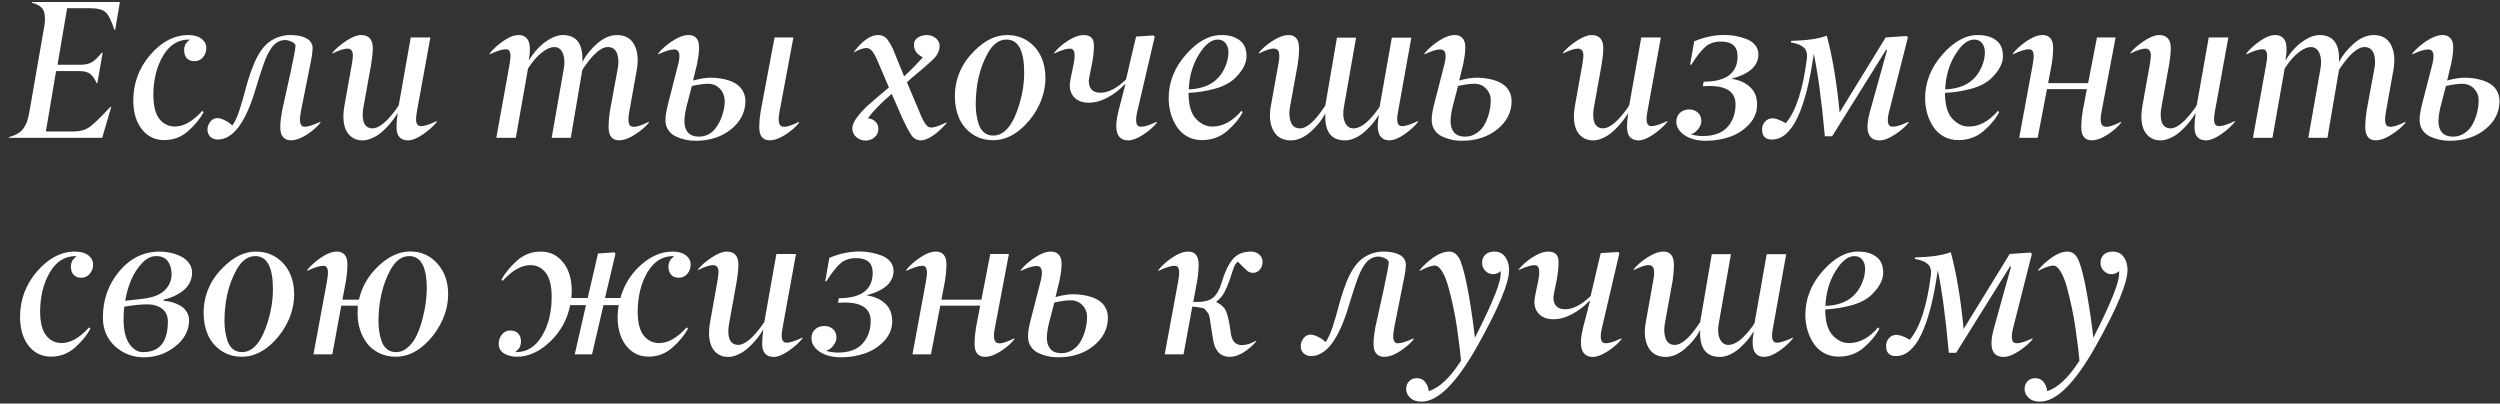 <?xml version="1.0" encoding="UTF-8"?> <svg xmlns="http://www.w3.org/2000/svg" width="254" height="41" viewBox="0 0 254 41" fill="none"><rect x="0" y="0" width="254" height="41" fill="#333333" stroke="none"/> <path d="M9.164 0.836H6.82L5.844 6.578H8.158C8.66 6.578 9.06 6.487 9.359 6.305C9.659 6.116 9.984 5.8 10.336 5.357H10.424L9.896 8.443H9.818C9.61 7.981 9.382 7.662 9.135 7.486C8.894 7.311 8.529 7.223 8.041 7.223H5.697L4.662 13.355H7.543C8.135 13.355 8.643 13.212 9.066 12.926C9.464 12.659 10.183 11.969 11.225 10.855H11.303L10.385 14H0.902L0.922 13.922C1.286 13.824 1.589 13.7 1.83 13.551C2.077 13.401 2.276 13.212 2.426 12.984C2.582 12.75 2.699 12.506 2.777 12.252C2.862 11.992 2.937 11.666 3.002 11.275L4.457 2.916C4.652 1.881 4.587 1.181 4.262 0.816C4.047 0.582 3.705 0.403 3.236 0.279L3.256 0.201H12.182L11.703 3.023H11.615C11.322 2.092 11.023 1.493 10.717 1.227C10.417 0.966 9.9 0.836 9.164 0.836ZM19.125 3.561C19.424 3.561 19.704 3.6 19.965 3.678C20.232 3.756 20.463 3.899 20.658 4.107C20.86 4.316 20.961 4.573 20.961 4.879C20.961 5.243 20.847 5.559 20.619 5.826C20.398 6.087 20.111 6.217 19.76 6.217C19.428 6.217 19.167 6.116 18.979 5.914C18.796 5.706 18.705 5.432 18.705 5.094C18.705 4.703 18.845 4.397 19.125 4.176C19.216 4.098 19.262 4.052 19.262 4.039C19.262 4.026 19.236 4.02 19.184 4.02C18.09 4.02 17.217 4.57 16.566 5.67C15.922 6.764 15.593 8.089 15.58 9.645C15.587 10.764 15.792 11.578 16.195 12.086C16.592 12.587 17.11 12.844 17.748 12.857C18.666 12.857 19.604 12.324 20.561 11.256L20.688 11.402C20.323 12.079 19.796 12.721 19.105 13.326C18.415 13.932 17.608 14.234 16.684 14.234C15.759 14.234 15.007 13.873 14.428 13.15C13.848 12.421 13.552 11.451 13.539 10.24C13.539 8.456 14.118 6.897 15.277 5.562C16.436 4.228 17.719 3.561 19.125 3.561ZM22.123 14.176C21.817 14.176 21.566 14.081 21.371 13.893C21.176 13.704 21.078 13.456 21.078 13.15C21.078 12.877 21.172 12.617 21.361 12.369C21.557 12.122 21.788 11.998 22.055 11.998C22.296 11.998 22.572 12.079 22.885 12.242C23.197 12.398 23.435 12.571 23.598 12.76C23.936 12.304 24.242 11.575 24.516 10.572C24.594 10.305 24.646 10.139 24.672 10.074C24.678 10.055 24.688 10.016 24.701 9.957C24.721 9.892 24.74 9.82 24.76 9.742C24.786 9.664 24.809 9.586 24.828 9.508C24.965 8.974 25.095 8.508 25.219 8.111C25.342 7.708 25.512 7.226 25.727 6.666C25.948 6.106 26.202 5.615 26.488 5.191C26.781 4.762 27.1 4.43 27.445 4.195C28.077 3.772 28.754 3.561 29.477 3.561C29.672 3.561 29.857 3.57 30.033 3.59C30.215 3.603 30.414 3.639 30.629 3.697C30.844 3.756 31.029 3.831 31.186 3.922C31.348 4.013 31.482 4.14 31.586 4.303C31.697 4.459 31.755 4.645 31.762 4.859C31.762 5.263 31.674 5.868 31.498 6.676L30.58 11.275C30.411 12.128 30.45 12.639 30.697 12.809C30.769 12.854 30.854 12.877 30.951 12.877C31.27 12.883 31.801 12.717 32.543 12.379L32.562 12.457C32.237 12.88 31.775 13.287 31.176 13.678C30.577 14.062 30.043 14.254 29.574 14.254C29.105 14.254 28.78 14.059 28.598 13.668C28.422 13.264 28.441 12.467 28.656 11.275L29.535 7.281C29.841 5.875 30.004 5.003 30.023 4.664C30.023 4.501 29.896 4.361 29.643 4.244C29.389 4.127 29.167 4.068 28.979 4.068C28.686 4.068 28.419 4.143 28.178 4.293C27.937 4.436 27.729 4.641 27.553 4.908C27.377 5.175 27.237 5.423 27.133 5.65C27.029 5.872 26.921 6.135 26.811 6.441C26.615 6.995 26.482 7.389 26.41 7.623C26.28 8.059 26.13 8.544 25.961 9.078C24.945 12.477 23.666 14.176 22.123 14.176ZM36.684 3.561C37.478 3.561 37.875 4.007 37.875 4.898C37.875 5.328 37.82 5.875 37.709 6.539L36.928 10.885C36.876 11.158 36.85 11.415 36.85 11.656C36.85 12.568 37.182 13.03 37.846 13.043C38.074 13.043 38.324 12.958 38.598 12.789C38.871 12.62 39.132 12.405 39.379 12.145C39.626 11.878 39.841 11.627 40.023 11.393C40.212 11.152 40.375 10.921 40.512 10.699L41.732 3.805H43.725L42.367 11.275C42.302 11.627 42.27 11.907 42.27 12.115C42.27 12.584 42.442 12.818 42.787 12.818C43.119 12.818 43.647 12.646 44.369 12.301L44.389 12.379C44.057 12.802 43.591 13.222 42.992 13.639C42.4 14.049 41.885 14.257 41.449 14.264C40.675 14.251 40.287 13.805 40.287 12.926C40.287 12.477 40.326 11.995 40.404 11.48C40.255 11.728 40.089 11.972 39.906 12.213C39.724 12.454 39.512 12.701 39.272 12.955C39.031 13.209 38.783 13.43 38.529 13.619C38.275 13.808 37.999 13.961 37.699 14.078C37.406 14.202 37.12 14.264 36.84 14.264C36.391 14.264 36.013 14.146 35.707 13.912C35.408 13.671 35.196 13.375 35.072 13.023C34.949 12.665 34.887 12.265 34.887 11.822C34.887 11.523 34.919 11.181 34.984 10.797L35.746 6.539C35.805 6.214 35.84 5.921 35.853 5.66C35.853 5.178 35.665 4.938 35.287 4.938C34.955 4.938 34.45 5.104 33.773 5.436V5.357C34.099 4.96 34.558 4.563 35.15 4.166C35.749 3.769 36.26 3.567 36.684 3.561ZM51.137 4.166C51.71 3.762 52.227 3.561 52.69 3.561C53.152 3.561 53.48 3.749 53.676 4.127C53.871 4.511 53.887 5.188 53.725 6.158C53.965 5.748 54.255 5.357 54.594 4.986C54.932 4.609 55.336 4.28 55.805 4C56.273 3.714 56.729 3.567 57.172 3.561C58.598 3.561 59.262 4.475 59.164 6.305C59.529 5.608 60.036 4.977 60.688 4.41C61.345 3.844 62.012 3.561 62.69 3.561C63.503 3.561 64.086 3.886 64.438 4.537C64.783 5.188 64.874 6.015 64.711 7.018L63.949 11.275C63.845 11.822 63.825 12.232 63.891 12.506C63.923 12.656 63.985 12.757 64.076 12.809C64.167 12.861 64.294 12.887 64.457 12.887C64.783 12.867 65.268 12.698 65.912 12.379L65.932 12.457C65.6 12.874 65.128 13.277 64.516 13.668C63.91 14.059 63.376 14.254 62.914 14.254C62.445 14.254 62.126 14.059 61.957 13.668C61.788 13.271 61.791 12.473 61.967 11.275L62.768 6.939C62.878 6.34 62.849 5.829 62.68 5.406C62.517 4.99 62.208 4.781 61.752 4.781C61.042 4.781 60.18 5.553 59.164 7.096L57.992 14H56.049L57.289 6.939C57.393 6.347 57.357 5.836 57.182 5.406C57.006 4.99 56.716 4.781 56.312 4.781C55.993 4.781 55.645 4.915 55.268 5.182C54.897 5.449 54.584 5.732 54.33 6.031C54.083 6.331 53.855 6.64 53.647 6.959L52.406 14H50.424L51.772 6.539C51.934 5.693 51.885 5.198 51.625 5.055C51.573 5.022 51.488 5.006 51.371 5.006C51.026 5.006 50.486 5.178 49.75 5.523V5.436C50.102 4.986 50.564 4.563 51.137 4.166ZM81.176 12.379L81.195 12.457C80.87 12.88 80.408 13.287 79.809 13.678C79.21 14.062 78.676 14.254 78.207 14.254C77.738 14.254 77.422 14.059 77.26 13.668C77.091 13.277 77.1 12.48 77.289 11.275L78.695 3.805H80.609L79.213 11.275C79.102 11.822 79.083 12.232 79.154 12.506C79.226 12.76 79.418 12.887 79.731 12.887C80.049 12.867 80.531 12.698 81.176 12.379ZM69.945 3.561C70.434 3.561 70.759 3.759 70.922 4.156C71.091 4.566 71.055 5.361 70.814 6.539L70.414 8.18C71.111 7.991 71.7 7.896 72.182 7.896C72.514 7.896 72.836 7.919 73.148 7.965C73.461 8.004 73.777 8.079 74.096 8.189C74.415 8.3 74.691 8.443 74.926 8.619C75.16 8.788 75.352 9.016 75.502 9.303C75.652 9.589 75.73 9.915 75.736 10.279C75.723 11.406 75.238 12.356 74.281 13.131C73.318 13.912 72.11 14.303 70.658 14.303C70.3 14.303 69.952 14.264 69.613 14.185C69.281 14.114 68.956 14.003 68.637 13.854C68.324 13.697 68.074 13.476 67.885 13.19C67.696 12.903 67.605 12.568 67.611 12.184C67.611 11.754 67.706 11.188 67.894 10.484L68.891 6.578C69.106 5.758 69.07 5.263 68.783 5.094C68.712 5.048 68.604 5.025 68.461 5.025C68.116 5.025 67.585 5.191 66.869 5.523V5.436C67.227 4.986 67.709 4.563 68.314 4.166C68.926 3.762 69.47 3.561 69.945 3.561ZM70.297 8.736L69.877 10.338C69.649 11.152 69.535 11.812 69.535 12.32C69.535 12.809 69.659 13.193 69.906 13.473C70.16 13.746 70.525 13.883 71 13.883C71.345 13.883 71.661 13.811 71.947 13.668C72.234 13.525 72.475 13.326 72.67 13.072C72.865 12.818 73.028 12.551 73.158 12.271C73.295 11.985 73.406 11.676 73.49 11.344C73.764 10.309 73.647 9.531 73.139 9.01C72.82 8.678 72.426 8.512 71.957 8.512C71.501 8.512 70.948 8.587 70.297 8.736ZM89.242 13.111C89.242 13.45 89.112 13.73 88.852 13.951C88.591 14.172 88.292 14.283 87.953 14.283C87.595 14.283 87.279 14.166 87.006 13.932C86.732 13.697 86.596 13.401 86.596 13.043C86.596 12.698 86.778 12.294 87.143 11.832C87.507 11.37 87.894 10.96 88.305 10.602C88.734 10.217 89.405 9.645 90.316 8.883L89.096 6.041C88.803 5.357 88.5 4.977 88.188 4.898C88.109 4.885 88.051 4.879 88.012 4.879C87.706 4.879 87.276 5.032 86.723 5.338L86.762 5.26C87.634 4.127 88.448 3.561 89.203 3.561C89.633 3.561 89.965 3.73 90.199 4.068C90.44 4.407 90.655 4.801 90.844 5.25C91.033 5.712 91.13 5.963 91.137 6.002L91.859 7.76C92.51 7.161 93.145 6.513 93.764 5.816C93.497 5.706 93.279 5.54 93.109 5.318C92.94 5.097 92.856 4.846 92.856 4.566C92.856 4.241 92.986 3.993 93.246 3.824C93.513 3.648 93.816 3.561 94.154 3.561C94.538 3.561 94.854 3.674 95.102 3.902C95.356 4.13 95.476 4.387 95.463 4.674C95.463 4.915 95.411 5.143 95.307 5.357C95.203 5.566 95.092 5.732 94.975 5.855C94.864 5.979 94.695 6.142 94.467 6.344C93.992 6.773 93.578 7.132 93.227 7.418C92.81 7.757 92.449 8.069 92.143 8.355L93.598 11.803C93.826 12.337 94.044 12.682 94.252 12.838C94.363 12.929 94.506 12.968 94.682 12.955C94.87 12.942 95.082 12.89 95.316 12.799C95.557 12.708 95.837 12.587 96.156 12.438L96.176 12.516C95.134 13.668 94.255 14.251 93.539 14.264C93.148 14.251 92.833 14.072 92.592 13.727C92.351 13.375 92.019 12.74 91.596 11.822L90.6 9.537C89.512 10.462 88.705 11.288 88.178 12.018C88.49 12.05 88.744 12.164 88.939 12.359C89.141 12.548 89.242 12.799 89.242 13.111ZM100.912 13.775C102.051 13.775 102.94 12.704 103.578 10.562C103.897 9.501 104.057 8.437 104.057 7.369C104.057 5.136 103.458 4.02 102.26 4.02C101.498 4.02 100.857 4.495 100.336 5.445C99.535 6.904 99.135 8.629 99.135 10.621C99.135 10.966 99.158 11.298 99.203 11.617C99.249 11.936 99.327 12.271 99.438 12.623C99.555 12.968 99.737 13.248 99.984 13.463C100.238 13.671 100.548 13.775 100.912 13.775ZM104.223 12.633C103.194 13.707 102.094 14.244 100.922 14.244C100.102 14.244 99.389 14.036 98.783 13.619C98.184 13.203 97.738 12.665 97.445 12.008C97.159 11.344 97.016 10.608 97.016 9.801C97.016 8.03 97.673 6.487 98.988 5.172C100.062 4.098 101.169 3.561 102.309 3.561C103.103 3.561 103.799 3.759 104.398 4.156C105.004 4.553 105.456 5.077 105.756 5.729C106.062 6.373 106.215 7.089 106.215 7.877C106.215 8.749 106.039 9.599 105.688 10.426C105.336 11.246 104.848 11.982 104.223 12.633ZM110.609 10.435C110.03 10.435 109.564 10.276 109.213 9.957C108.861 9.638 108.686 9.192 108.686 8.619C108.699 8.359 108.812 7.743 109.027 6.773C109.249 5.771 109.229 5.185 108.969 5.016C108.897 4.957 108.78 4.934 108.617 4.947C108.292 4.954 107.787 5.117 107.104 5.436V5.357C107.455 4.921 107.921 4.514 108.5 4.137C109.086 3.759 109.617 3.567 110.092 3.561C110.567 3.561 110.883 3.723 111.039 4.049C111.195 4.374 111.176 5.133 110.98 6.324C110.74 7.47 110.619 8.089 110.619 8.18C110.619 9.007 111.016 9.42 111.811 9.42C112.605 9.42 113.467 8.974 114.398 8.082L115.424 3.717L117.201 3.6L117.318 3.736L115.561 11.275C115.359 12.115 115.388 12.623 115.648 12.799C115.915 12.975 116.54 12.835 117.523 12.379L117.543 12.457C117.237 12.854 116.785 13.255 116.186 13.658C115.587 14.055 115.072 14.257 114.643 14.264C113.477 14.264 113.142 13.268 113.637 11.275L114.34 8.561H114.281C113.793 9.088 113.217 9.534 112.553 9.898C111.895 10.257 111.247 10.435 110.609 10.435ZM123.715 4.02C123.064 4.02 122.426 4.527 121.801 5.543C121.176 6.559 120.834 7.737 120.775 9.078C122.761 9.013 124.04 8.134 124.613 6.441C124.743 6.064 124.809 5.683 124.809 5.299C124.809 4.934 124.714 4.632 124.525 4.391C124.337 4.143 124.066 4.02 123.715 4.02ZM124.115 3.561C124.87 3.561 125.479 3.736 125.941 4.088C126.41 4.433 126.645 4.97 126.645 5.699C126.645 6.422 126.27 7.154 125.521 7.896C125.027 8.391 124.337 8.762 123.451 9.01C122.566 9.251 121.667 9.394 120.756 9.439C120.756 10.65 121.003 11.523 121.498 12.057C121.999 12.597 122.559 12.864 123.178 12.857C124.239 12.857 125.225 12.324 126.137 11.256L126.254 11.402C125.915 12.06 125.388 12.698 124.672 13.316C123.962 13.928 123.109 14.234 122.113 14.234C121.56 14.234 121.062 14.111 120.619 13.863C120.183 13.616 119.831 13.287 119.564 12.877C119.298 12.467 119.092 12.018 118.949 11.529C118.812 11.041 118.741 10.537 118.734 10.016C118.734 8.362 119.32 6.871 120.492 5.543C121.664 4.208 122.872 3.548 124.115 3.561ZM136.654 14.264C135.229 14.264 134.561 13.349 134.652 11.52C134.294 12.216 133.786 12.848 133.129 13.414C132.478 13.98 131.814 14.264 131.137 14.264C130.31 14.251 129.724 13.922 129.379 13.277C129.027 12.626 128.939 11.8 129.115 10.797L129.877 6.539C129.988 5.992 130.007 5.582 129.936 5.309C129.864 5.055 129.672 4.928 129.359 4.928C129.04 4.947 128.559 5.117 127.914 5.436L127.895 5.357C128.24 4.934 128.708 4.531 129.301 4.146C129.9 3.762 130.437 3.567 130.912 3.561C131.374 3.561 131.69 3.756 131.859 4.146C132.029 4.544 132.025 5.341 131.85 6.539L131.059 10.885C130.954 11.477 130.987 11.988 131.156 12.418C131.319 12.835 131.625 13.043 132.074 13.043C132.79 13.043 133.65 12.268 134.652 10.719L135.834 3.824H137.777L136.537 10.885C136.426 11.497 136.462 12.008 136.645 12.418C136.827 12.835 137.117 13.043 137.514 13.043C137.755 13.043 138.012 12.968 138.285 12.818C138.559 12.669 138.812 12.473 139.047 12.232C139.288 11.992 139.496 11.76 139.672 11.539C139.854 11.311 140.02 11.083 140.17 10.855L141.41 3.824H143.393L142.055 11.275C141.885 12.115 141.934 12.61 142.201 12.76C142.273 12.799 142.361 12.818 142.465 12.818C142.79 12.818 143.327 12.646 144.076 12.301V12.379C143.731 12.822 143.269 13.245 142.689 13.648C142.11 14.052 141.592 14.254 141.137 14.254C140.681 14.254 140.352 14.065 140.15 13.688C139.949 13.31 139.929 12.633 140.092 11.656C139.916 11.956 139.708 12.252 139.467 12.545C139.226 12.831 138.956 13.108 138.656 13.375C138.357 13.642 138.031 13.857 137.68 14.02C137.328 14.182 136.986 14.264 136.654 14.264ZM146.156 4.166C146.768 3.762 147.312 3.561 147.787 3.561C148.262 3.561 148.588 3.759 148.764 4.156C148.939 4.553 148.904 5.348 148.656 6.539L148.256 8.18C148.952 7.991 149.542 7.896 150.023 7.896C150.355 7.896 150.674 7.919 150.98 7.965C151.293 8.004 151.612 8.079 151.938 8.189C152.263 8.3 152.543 8.443 152.777 8.619C153.012 8.788 153.204 9.016 153.354 9.303C153.503 9.589 153.578 9.915 153.578 10.279C153.578 11.399 153.096 12.35 152.133 13.131C151.169 13.912 149.958 14.303 148.5 14.303C148.142 14.303 147.794 14.264 147.455 14.185C147.123 14.114 146.801 14.003 146.488 13.854C146.176 13.697 145.925 13.476 145.736 13.19C145.554 12.903 145.463 12.568 145.463 12.184C145.456 11.767 145.548 11.2 145.736 10.484L146.742 6.578C146.951 5.758 146.911 5.263 146.625 5.094C146.553 5.048 146.446 5.025 146.303 5.025C145.951 5.025 145.424 5.191 144.721 5.523V5.436C145.072 4.993 145.551 4.57 146.156 4.166ZM148.139 8.736L147.719 10.338C147.491 11.152 147.377 11.812 147.377 12.32C147.377 12.809 147.501 13.193 147.748 13.473C148.002 13.746 148.367 13.883 148.842 13.883C149.278 13.883 149.672 13.766 150.023 13.531C150.375 13.297 150.648 12.994 150.844 12.623C151.046 12.245 151.199 11.848 151.303 11.432C151.407 11.015 151.459 10.602 151.459 10.191C151.459 9.723 151.299 9.326 150.98 9C150.668 8.674 150.277 8.512 149.809 8.512C149.346 8.512 148.79 8.587 148.139 8.736ZM161.703 3.561C162.497 3.561 162.895 4.007 162.895 4.898C162.895 5.328 162.839 5.875 162.729 6.539L161.947 10.885C161.895 11.158 161.869 11.415 161.869 11.656C161.869 12.568 162.201 13.03 162.865 13.043C163.093 13.043 163.344 12.958 163.617 12.789C163.891 12.62 164.151 12.405 164.398 12.145C164.646 11.878 164.861 11.627 165.043 11.393C165.232 11.152 165.395 10.921 165.531 10.699L166.752 3.805H168.744L167.387 11.275C167.322 11.627 167.289 11.907 167.289 12.115C167.289 12.584 167.462 12.818 167.807 12.818C168.139 12.818 168.666 12.646 169.389 12.301L169.408 12.379C169.076 12.802 168.611 13.222 168.012 13.639C167.419 14.049 166.905 14.257 166.469 14.264C165.694 14.251 165.307 13.805 165.307 12.926C165.307 12.477 165.346 11.995 165.424 11.48C165.274 11.728 165.108 11.972 164.926 12.213C164.743 12.454 164.532 12.701 164.291 12.955C164.05 13.209 163.803 13.43 163.549 13.619C163.295 13.808 163.018 13.961 162.719 14.078C162.426 14.202 162.139 14.264 161.859 14.264C161.41 14.264 161.033 14.146 160.727 13.912C160.427 13.671 160.215 13.375 160.092 13.023C159.968 12.665 159.906 12.265 159.906 11.822C159.906 11.523 159.939 11.181 160.004 10.797L160.766 6.539C160.824 6.214 160.86 5.921 160.873 5.66C160.873 5.178 160.684 4.938 160.307 4.938C159.975 4.938 159.47 5.104 158.793 5.436V5.357C159.118 4.96 159.577 4.563 160.17 4.166C160.769 3.769 161.28 3.567 161.703 3.561ZM173.266 14.303C172.387 14.29 171.677 14.098 171.137 13.727C170.59 13.349 170.316 12.893 170.316 12.359C170.316 11.988 170.44 11.689 170.688 11.461C170.935 11.233 171.247 11.119 171.625 11.119C171.983 11.119 172.276 11.227 172.504 11.441C172.738 11.656 172.855 11.943 172.855 12.301C172.855 12.574 172.745 12.851 172.523 13.131C172.302 13.411 172.058 13.58 171.791 13.639C172.117 13.749 172.51 13.811 172.973 13.824C174.118 13.824 174.965 13.518 175.512 12.906C176.059 12.294 176.332 11.526 176.332 10.602C176.332 9.365 175.453 8.743 173.695 8.736C173.461 8.736 173.233 8.743 173.012 8.756L173.09 8.297C175.382 8.297 176.531 7.438 176.537 5.719C176.537 4.716 175.971 4.218 174.838 4.225C174.219 4.225 173.708 4.391 173.305 4.723C172.888 5.068 172.396 5.686 171.83 6.578H171.713L172.133 4.195C173.174 3.766 174.19 3.551 175.18 3.551C175.531 3.551 175.886 3.58 176.244 3.639C176.602 3.697 176.97 3.795 177.348 3.932C177.732 4.062 178.044 4.264 178.285 4.537C178.526 4.811 178.65 5.133 178.656 5.504C178.656 6.695 177.735 7.529 175.893 8.004C176.687 8.115 177.322 8.391 177.797 8.834C178.279 9.27 178.52 9.872 178.52 10.641C178.52 11.396 178.246 12.063 177.699 12.643C177.159 13.222 176.501 13.645 175.727 13.912C174.965 14.172 174.145 14.303 173.266 14.303ZM179.027 13.141C179.027 12.835 179.128 12.571 179.33 12.35C179.538 12.128 179.792 12.018 180.092 12.018C180.404 12.018 180.854 12.184 181.439 12.516C182.475 11.285 183.191 9.075 183.588 5.885C183.633 5.423 183.526 5.071 183.266 4.83C183.005 4.589 182.566 4.413 181.947 4.303L181.967 4.156C183.62 4.111 184.831 3.932 185.6 3.619C186.166 5.696 186.602 8.297 186.908 11.422L191.586 3.805L193.725 3.658L193.842 3.805L191.947 11.275C191.732 12.115 191.755 12.623 192.016 12.799C192.283 12.975 192.911 12.835 193.9 12.379L193.92 12.457C193.601 12.861 193.142 13.261 192.543 13.658C191.944 14.055 191.423 14.257 190.98 14.264C189.77 14.264 189.444 13.268 190.004 11.275L191.723 5.104L191.625 5.064L186.146 13.844H185.404C185.079 10.27 184.704 7.477 184.281 5.465C183.865 8.375 183.301 10.556 182.592 12.008C181.882 13.46 181.026 14.182 180.023 14.176C179.359 14.176 179.027 13.831 179.027 13.141ZM200.57 4.02C199.919 4.02 199.281 4.527 198.656 5.543C198.031 6.559 197.689 7.737 197.631 9.078C199.617 9.013 200.896 8.134 201.469 6.441C201.599 6.064 201.664 5.683 201.664 5.299C201.664 4.934 201.57 4.632 201.381 4.391C201.192 4.143 200.922 4.02 200.57 4.02ZM200.971 3.561C201.726 3.561 202.335 3.736 202.797 4.088C203.266 4.433 203.5 4.97 203.5 5.699C203.5 6.422 203.126 7.154 202.377 7.896C201.882 8.391 201.192 8.762 200.307 9.01C199.421 9.251 198.523 9.394 197.611 9.439C197.611 10.65 197.859 11.523 198.354 12.057C198.855 12.597 199.415 12.864 200.033 12.857C201.094 12.857 202.081 12.324 202.992 11.256L203.109 11.402C202.771 12.06 202.243 12.698 201.527 13.316C200.818 13.928 199.965 14.234 198.969 14.234C198.415 14.234 197.917 14.111 197.475 13.863C197.038 13.616 196.687 13.287 196.42 12.877C196.153 12.467 195.948 12.018 195.805 11.529C195.668 11.041 195.596 10.537 195.59 10.016C195.59 8.362 196.176 6.871 197.348 5.543C198.52 4.208 199.727 3.548 200.971 3.561ZM205.922 4.166C206.521 3.762 207.055 3.561 207.523 3.561C207.992 3.561 208.311 3.756 208.48 4.146C208.65 4.537 208.64 5.335 208.451 6.539L208.09 8.443H212.152L213.051 3.805H214.945L213.529 11.275C213.419 11.822 213.399 12.232 213.471 12.506C213.542 12.76 213.734 12.887 214.047 12.887C214.366 12.867 214.848 12.698 215.492 12.379L215.512 12.457C215.186 12.88 214.724 13.287 214.125 13.678C213.526 14.062 212.992 14.254 212.523 14.254C212.055 14.254 211.739 14.059 211.576 13.668C211.407 13.277 211.417 12.48 211.605 11.275L212.025 9.059H207.973L207.025 14H205.15L206.527 6.539C206.69 5.693 206.641 5.198 206.381 5.055C206.335 5.022 206.251 5.006 206.127 5.006C205.782 5.006 205.242 5.178 204.506 5.523V5.436C204.857 4.993 205.329 4.57 205.922 4.166ZM219.359 3.561C220.154 3.561 220.551 4.007 220.551 4.898C220.551 5.328 220.495 5.875 220.385 6.539L219.604 10.885C219.551 11.158 219.525 11.415 219.525 11.656C219.525 12.568 219.857 13.03 220.521 13.043C220.749 13.043 221 12.958 221.273 12.789C221.547 12.62 221.807 12.405 222.055 12.145C222.302 11.878 222.517 11.627 222.699 11.393C222.888 11.152 223.051 10.921 223.188 10.699L224.408 3.805H226.4L225.043 11.275C224.978 11.627 224.945 11.907 224.945 12.115C224.945 12.584 225.118 12.818 225.463 12.818C225.795 12.818 226.322 12.646 227.045 12.301L227.064 12.379C226.732 12.802 226.267 13.222 225.668 13.639C225.076 14.049 224.561 14.257 224.125 14.264C223.35 14.251 222.963 13.805 222.963 12.926C222.963 12.477 223.002 11.995 223.08 11.48C222.93 11.728 222.764 11.972 222.582 12.213C222.4 12.454 222.188 12.701 221.947 12.955C221.706 13.209 221.459 13.43 221.205 13.619C220.951 13.808 220.674 13.961 220.375 14.078C220.082 14.202 219.796 14.264 219.516 14.264C219.066 14.264 218.689 14.146 218.383 13.912C218.083 13.671 217.872 13.375 217.748 13.023C217.624 12.665 217.562 12.265 217.562 11.822C217.562 11.523 217.595 11.181 217.66 10.797L218.422 6.539C218.48 6.214 218.516 5.921 218.529 5.66C218.529 5.178 218.34 4.938 217.963 4.938C217.631 4.938 217.126 5.104 216.449 5.436V5.357C216.775 4.96 217.234 4.563 217.826 4.166C218.425 3.769 218.936 3.567 219.359 3.561ZM229.613 4.166C230.186 3.762 230.704 3.561 231.166 3.561C231.628 3.561 231.957 3.749 232.152 4.127C232.348 4.511 232.364 5.188 232.201 6.158C232.442 5.748 232.732 5.357 233.07 4.986C233.409 4.609 233.812 4.28 234.281 4C234.75 3.714 235.206 3.567 235.648 3.561C237.074 3.561 237.738 4.475 237.641 6.305C238.005 5.608 238.513 4.977 239.164 4.41C239.822 3.844 240.489 3.561 241.166 3.561C241.98 3.561 242.562 3.886 242.914 4.537C243.259 5.188 243.35 6.015 243.188 7.018L242.426 11.275C242.322 11.822 242.302 12.232 242.367 12.506C242.4 12.656 242.462 12.757 242.553 12.809C242.644 12.861 242.771 12.887 242.934 12.887C243.259 12.867 243.744 12.698 244.389 12.379L244.408 12.457C244.076 12.874 243.604 13.277 242.992 13.668C242.387 14.059 241.853 14.254 241.391 14.254C240.922 14.254 240.603 14.059 240.434 13.668C240.264 13.271 240.268 12.473 240.443 11.275L241.244 6.939C241.355 6.34 241.326 5.829 241.156 5.406C240.993 4.99 240.684 4.781 240.229 4.781C239.519 4.781 238.656 5.553 237.641 7.096L236.469 14H234.525L235.766 6.939C235.87 6.347 235.834 5.836 235.658 5.406C235.482 4.99 235.193 4.781 234.789 4.781C234.47 4.781 234.122 4.915 233.744 5.182C233.373 5.449 233.061 5.732 232.807 6.031C232.559 6.331 232.331 6.64 232.123 6.959L230.883 14H228.9L230.248 6.539C230.411 5.693 230.362 5.198 230.102 5.055C230.049 5.022 229.965 5.006 229.848 5.006C229.503 5.006 228.962 5.178 228.227 5.523V5.436C228.578 4.986 229.04 4.563 229.613 4.166ZM246.527 4.166C247.139 3.762 247.683 3.561 248.158 3.561C248.633 3.561 248.959 3.759 249.135 4.156C249.311 4.553 249.275 5.348 249.027 6.539L248.627 8.18C249.324 7.991 249.913 7.896 250.395 7.896C250.727 7.896 251.046 7.919 251.352 7.965C251.664 8.004 251.983 8.079 252.309 8.189C252.634 8.3 252.914 8.443 253.148 8.619C253.383 8.788 253.575 9.016 253.725 9.303C253.874 9.589 253.949 9.915 253.949 10.279C253.949 11.399 253.467 12.35 252.504 13.131C251.54 13.912 250.329 14.303 248.871 14.303C248.513 14.303 248.165 14.264 247.826 14.185C247.494 14.114 247.172 14.003 246.859 13.854C246.547 13.697 246.296 13.476 246.107 13.19C245.925 12.903 245.834 12.568 245.834 12.184C245.827 11.767 245.919 11.2 246.107 10.484L247.113 6.578C247.322 5.758 247.283 5.263 246.996 5.094C246.924 5.048 246.817 5.025 246.674 5.025C246.322 5.025 245.795 5.191 245.092 5.523V5.436C245.443 4.993 245.922 4.57 246.527 4.166ZM248.51 8.736L248.09 10.338C247.862 11.152 247.748 11.812 247.748 12.32C247.748 12.809 247.872 13.193 248.119 13.473C248.373 13.746 248.738 13.883 249.213 13.883C249.649 13.883 250.043 13.766 250.395 13.531C250.746 13.297 251.02 12.994 251.215 12.623C251.417 12.245 251.57 11.848 251.674 11.432C251.778 11.015 251.83 10.602 251.83 10.191C251.83 9.723 251.671 9.326 251.352 9C251.039 8.674 250.648 8.512 250.18 8.512C249.717 8.512 249.161 8.587 248.51 8.736ZM7.621 25.561C7.921 25.561 8.201 25.6 8.461 25.678C8.728 25.756 8.959 25.899 9.154 26.107C9.356 26.316 9.457 26.573 9.457 26.879C9.457 27.244 9.343 27.559 9.115 27.826C8.894 28.087 8.607 28.217 8.256 28.217C7.924 28.217 7.663 28.116 7.475 27.914C7.292 27.706 7.201 27.432 7.201 27.094C7.201 26.703 7.341 26.397 7.621 26.176C7.712 26.098 7.758 26.052 7.758 26.039C7.758 26.026 7.732 26.02 7.68 26.02C6.586 26.02 5.714 26.57 5.062 27.67C4.418 28.764 4.089 30.088 4.076 31.645C4.083 32.764 4.288 33.578 4.691 34.086C5.089 34.587 5.606 34.844 6.244 34.857C7.162 34.857 8.1 34.324 9.057 33.256L9.184 33.402C8.819 34.079 8.292 34.721 7.602 35.326C6.911 35.932 6.104 36.234 5.18 36.234C4.255 36.234 3.503 35.873 2.924 35.15C2.344 34.421 2.048 33.451 2.035 32.24C2.035 30.456 2.615 28.897 3.773 27.562C4.932 26.228 6.215 25.561 7.621 25.561ZM12.553 32.543C12.566 33.591 12.764 34.392 13.148 34.945C13.546 35.505 14.008 35.782 14.535 35.775C16.215 35.775 17.055 34.737 17.055 32.66C17.055 32.087 16.856 31.654 16.459 31.361C16.068 31.068 15.577 30.922 14.984 30.922C14.333 30.922 13.549 31 12.631 31.156C12.579 31.456 12.553 31.918 12.553 32.543ZM17.436 27.914C17.436 27.354 17.309 26.898 17.055 26.547C16.801 26.195 16.404 26.02 15.863 26.02C15.342 26.02 14.848 26.277 14.379 26.791C13.552 27.683 12.999 28.939 12.719 30.561L14.496 30.355C15.531 30.238 16.28 29.949 16.742 29.486C17.191 29.037 17.422 28.513 17.436 27.914ZM19.213 32.523C19.213 33.552 18.751 34.438 17.826 35.18C16.915 35.915 15.863 36.29 14.672 36.303C13.493 36.303 12.494 35.925 11.674 35.17C10.86 34.408 10.453 33.445 10.453 32.279C10.453 30.443 11.013 28.865 12.133 27.543C13.259 26.215 14.633 25.554 16.254 25.561C16.599 25.561 16.951 25.6 17.309 25.678C17.667 25.756 18.015 25.876 18.354 26.039C18.692 26.195 18.969 26.42 19.184 26.713C19.405 26.999 19.516 27.328 19.516 27.699C19.516 28.077 19.431 28.425 19.262 28.744C19.092 29.063 18.865 29.333 18.578 29.555C18.292 29.77 17.986 29.952 17.66 30.102C17.341 30.245 16.999 30.359 16.635 30.443L16.615 30.561C16.915 30.574 17.208 30.622 17.494 30.707C17.787 30.792 18.064 30.909 18.324 31.059C18.585 31.208 18.796 31.41 18.959 31.664C19.122 31.918 19.206 32.204 19.213 32.523ZM24.584 35.775C25.723 35.775 26.612 34.704 27.25 32.562C27.569 31.501 27.729 30.437 27.729 29.369C27.729 27.136 27.13 26.02 25.932 26.02C25.17 26.02 24.529 26.495 24.008 27.445C23.207 28.904 22.807 30.629 22.807 32.621C22.807 32.966 22.829 33.298 22.875 33.617C22.921 33.936 22.999 34.272 23.109 34.623C23.227 34.968 23.409 35.248 23.656 35.463C23.91 35.671 24.219 35.775 24.584 35.775ZM27.895 34.633C26.866 35.707 25.766 36.244 24.594 36.244C23.773 36.244 23.061 36.036 22.455 35.619C21.856 35.203 21.41 34.665 21.117 34.008C20.831 33.344 20.688 32.608 20.688 31.801C20.688 30.03 21.345 28.487 22.66 27.172C23.734 26.098 24.841 25.561 25.98 25.561C26.775 25.561 27.471 25.759 28.07 26.156C28.676 26.553 29.128 27.078 29.428 27.729C29.734 28.373 29.887 29.089 29.887 29.877C29.887 30.749 29.711 31.599 29.359 32.426C29.008 33.246 28.52 33.982 27.895 34.633ZM40.228 35.775C40.678 35.775 41.088 35.609 41.459 35.277C41.83 34.945 42.126 34.535 42.348 34.047C42.575 33.559 42.768 33.012 42.924 32.406C43.087 31.801 43.197 31.247 43.256 30.746C43.321 30.238 43.357 29.783 43.363 29.379C43.376 27.139 42.777 26.02 41.566 26.02C40.811 26.02 40.173 26.495 39.652 27.445C38.865 28.91 38.464 30.635 38.451 32.621C38.451 32.966 38.474 33.298 38.52 33.617C38.565 33.936 38.643 34.272 38.754 34.623C38.871 34.968 39.053 35.248 39.301 35.463C39.555 35.671 39.864 35.775 40.228 35.775ZM32.621 26.166C33.22 25.762 33.754 25.561 34.223 25.561C34.691 25.561 35.01 25.756 35.18 26.146C35.349 26.537 35.339 27.335 35.15 28.539L34.789 30.443H36.469C36.762 29.135 37.426 27.992 38.461 27.016C39.496 26.039 40.567 25.551 41.674 25.551C42.787 25.551 43.708 25.961 44.438 26.781C45.167 27.588 45.531 28.62 45.531 29.877C45.531 30.749 45.352 31.596 44.994 32.416C44.643 33.236 44.154 33.975 43.529 34.633C42.507 35.707 41.407 36.244 40.228 36.244C39.61 36.244 39.05 36.124 38.549 35.883C38.047 35.642 37.637 35.32 37.318 34.916C36.999 34.506 36.752 34.034 36.576 33.5C36.407 32.966 36.325 32.4 36.332 31.801C36.332 31.54 36.339 31.293 36.352 31.059H34.672L33.764 36H31.85L33.227 28.539C33.389 27.693 33.34 27.198 33.08 27.055C33.035 27.022 32.95 27.006 32.826 27.006C32.481 27.006 31.941 27.178 31.205 27.523V27.436C31.557 26.993 32.029 26.57 32.621 26.166ZM52.514 36.244C52.032 36.244 51.602 36.137 51.225 35.922C50.853 35.7 50.668 35.368 50.668 34.926C50.668 34.574 50.775 34.262 50.99 33.988C51.212 33.715 51.495 33.578 51.84 33.578C52.185 33.578 52.452 33.679 52.641 33.881C52.836 34.083 52.934 34.356 52.934 34.701C52.934 35.092 52.794 35.398 52.514 35.619C52.422 35.697 52.377 35.743 52.377 35.756C52.377 35.769 52.403 35.775 52.455 35.775C53.549 35.769 54.421 35.219 55.072 34.125C55.723 33.038 56.049 31.716 56.049 30.16C56.049 29.047 55.847 28.23 55.443 27.709C55.046 27.195 54.529 26.938 53.891 26.938C52.979 26.938 52.038 27.471 51.068 28.539L50.951 28.402C51.322 27.725 51.853 27.081 52.543 26.469C53.227 25.863 54.027 25.561 54.945 25.561C55.87 25.561 56.625 25.925 57.211 26.654C57.797 27.39 58.09 28.36 58.09 29.564C58.09 29.76 58.077 29.997 58.051 30.277H59.711L60.756 25.756L62.416 25.639L62.533 25.775L61.469 30.277H63.031C63.409 28.936 64.109 27.813 65.131 26.908C66.147 26.01 67.214 25.561 68.334 25.561C68.633 25.561 68.913 25.6 69.174 25.678C69.441 25.756 69.672 25.899 69.867 26.107C70.069 26.316 70.17 26.573 70.17 26.879C70.17 27.244 70.056 27.559 69.828 27.826C69.607 28.087 69.32 28.217 68.969 28.217C68.63 28.217 68.37 28.116 68.188 27.914C68.005 27.712 67.914 27.439 67.914 27.094C67.914 26.703 68.054 26.397 68.334 26.176C68.425 26.098 68.471 26.052 68.471 26.039C68.471 26.026 68.445 26.02 68.393 26.02C67.299 26.02 66.426 26.57 65.775 27.67C65.131 28.764 64.802 30.088 64.789 31.645C64.789 32.758 64.991 33.572 65.394 34.086C65.792 34.587 66.312 34.844 66.957 34.857C67.875 34.857 68.812 34.324 69.769 33.256L69.897 33.402C69.519 34.086 68.988 34.727 68.305 35.326C67.615 35.932 66.814 36.234 65.902 36.234C64.978 36.234 64.223 35.873 63.637 35.15C63.057 34.421 62.761 33.451 62.748 32.24C62.748 31.876 62.784 31.462 62.855 31H61.312L60.15 36H58.393L59.535 31H57.934C57.634 32.465 56.95 33.705 55.883 34.721C54.815 35.736 53.692 36.244 52.514 36.244ZM73.832 25.561C74.626 25.561 75.023 26.006 75.023 26.898C75.023 27.328 74.968 27.875 74.857 28.539L74.076 32.885C74.024 33.158 73.998 33.415 73.998 33.656C73.998 34.568 74.33 35.03 74.994 35.043C75.222 35.043 75.473 34.958 75.746 34.789C76.019 34.62 76.28 34.405 76.527 34.145C76.775 33.878 76.99 33.627 77.172 33.393C77.361 33.152 77.523 32.921 77.66 32.699L78.881 25.805H80.873L79.516 33.275C79.451 33.627 79.418 33.907 79.418 34.115C79.418 34.584 79.591 34.818 79.936 34.818C80.268 34.818 80.795 34.646 81.518 34.301L81.537 34.379C81.205 34.802 80.74 35.222 80.141 35.639C79.548 36.049 79.034 36.257 78.598 36.264C77.823 36.251 77.436 35.805 77.436 34.926C77.436 34.477 77.475 33.995 77.553 33.48C77.403 33.728 77.237 33.972 77.055 34.213C76.872 34.454 76.661 34.701 76.42 34.955C76.179 35.209 75.932 35.43 75.678 35.619C75.424 35.808 75.147 35.961 74.848 36.078C74.555 36.202 74.268 36.264 73.988 36.264C73.539 36.264 73.162 36.147 72.856 35.912C72.556 35.671 72.344 35.375 72.221 35.023C72.097 34.665 72.035 34.265 72.035 33.822C72.035 33.523 72.068 33.181 72.133 32.797L72.894 28.539C72.953 28.213 72.989 27.921 73.002 27.66C73.002 27.178 72.813 26.938 72.436 26.938C72.103 26.938 71.599 27.104 70.922 27.436V27.357C71.247 26.96 71.706 26.563 72.299 26.166C72.898 25.769 73.409 25.567 73.832 25.561ZM85.394 36.303C84.516 36.29 83.806 36.098 83.266 35.727C82.719 35.349 82.445 34.893 82.445 34.359C82.445 33.988 82.569 33.689 82.816 33.461C83.064 33.233 83.376 33.119 83.754 33.119C84.112 33.119 84.405 33.227 84.633 33.441C84.867 33.656 84.984 33.943 84.984 34.301C84.984 34.574 84.874 34.851 84.652 35.131C84.431 35.411 84.187 35.58 83.92 35.639C84.245 35.749 84.639 35.811 85.102 35.824C86.247 35.824 87.094 35.518 87.641 34.906C88.188 34.294 88.461 33.526 88.461 32.602C88.461 31.365 87.582 30.743 85.824 30.736C85.59 30.736 85.362 30.743 85.141 30.756L85.219 30.297C87.51 30.297 88.659 29.438 88.666 27.719C88.666 26.716 88.1 26.218 86.967 26.225C86.348 26.225 85.837 26.391 85.434 26.723C85.017 27.068 84.525 27.686 83.959 28.578H83.842L84.262 26.195C85.303 25.766 86.319 25.551 87.309 25.551C87.66 25.551 88.015 25.58 88.373 25.639C88.731 25.697 89.099 25.795 89.477 25.932C89.861 26.062 90.173 26.264 90.414 26.537C90.655 26.811 90.779 27.133 90.785 27.504C90.785 28.695 89.864 29.529 88.022 30.004C88.816 30.115 89.451 30.391 89.926 30.834C90.408 31.27 90.648 31.872 90.648 32.641C90.648 33.396 90.375 34.063 89.828 34.643C89.288 35.222 88.63 35.645 87.856 35.912C87.094 36.172 86.273 36.303 85.394 36.303ZM93.481 26.166C94.079 25.762 94.613 25.561 95.082 25.561C95.551 25.561 95.87 25.756 96.039 26.146C96.208 26.537 96.199 27.335 96.01 28.539L95.648 30.443H99.711L100.609 25.805H102.504L101.088 33.275C100.977 33.822 100.958 34.232 101.029 34.506C101.101 34.76 101.293 34.887 101.605 34.887C101.924 34.867 102.406 34.698 103.051 34.379L103.07 34.457C102.745 34.88 102.283 35.287 101.684 35.678C101.085 36.062 100.551 36.254 100.082 36.254C99.613 36.254 99.297 36.059 99.135 35.668C98.966 35.277 98.975 34.48 99.164 33.275L99.584 31.059H95.531L94.584 36H92.709L94.086 28.539C94.249 27.693 94.2 27.198 93.939 27.055C93.894 27.022 93.809 27.006 93.686 27.006C93.341 27.006 92.8 27.178 92.064 27.523V27.436C92.416 26.993 92.888 26.57 93.481 26.166ZM105.141 26.166C105.753 25.762 106.296 25.561 106.771 25.561C107.247 25.561 107.572 25.759 107.748 26.156C107.924 26.553 107.888 27.348 107.641 28.539L107.24 30.18C107.937 29.991 108.526 29.896 109.008 29.896C109.34 29.896 109.659 29.919 109.965 29.965C110.277 30.004 110.596 30.079 110.922 30.189C111.247 30.3 111.527 30.443 111.762 30.619C111.996 30.788 112.188 31.016 112.338 31.303C112.488 31.589 112.562 31.915 112.562 32.279C112.562 33.399 112.081 34.35 111.117 35.131C110.154 35.912 108.943 36.303 107.484 36.303C107.126 36.303 106.778 36.264 106.439 36.185C106.107 36.114 105.785 36.003 105.473 35.853C105.16 35.697 104.91 35.476 104.721 35.19C104.538 34.903 104.447 34.568 104.447 34.184C104.441 33.767 104.532 33.2 104.721 32.484L105.727 28.578C105.935 27.758 105.896 27.263 105.609 27.094C105.538 27.048 105.43 27.025 105.287 27.025C104.936 27.025 104.408 27.191 103.705 27.523V27.436C104.057 26.993 104.535 26.57 105.141 26.166ZM107.123 30.736L106.703 32.338C106.475 33.152 106.361 33.812 106.361 34.32C106.361 34.809 106.485 35.193 106.732 35.473C106.986 35.746 107.351 35.883 107.826 35.883C108.262 35.883 108.656 35.766 109.008 35.531C109.359 35.297 109.633 34.994 109.828 34.623C110.03 34.245 110.183 33.848 110.287 33.432C110.391 33.015 110.443 32.602 110.443 32.191C110.443 31.723 110.284 31.326 109.965 31C109.652 30.674 109.262 30.512 108.793 30.512C108.331 30.512 107.774 30.587 107.123 30.736ZM119.105 26.166C119.704 25.762 120.238 25.561 120.707 25.561C121.176 25.561 121.495 25.756 121.664 26.146C121.833 26.537 121.824 27.335 121.635 28.539L121.234 30.678H121.674C122.39 30.678 122.927 30.521 123.285 30.209C123.643 29.896 123.923 29.392 124.125 28.695C124.431 27.654 124.799 26.876 125.229 26.361C125.658 25.828 126.286 25.561 127.113 25.561C127.439 25.561 127.712 25.658 127.934 25.854C128.161 26.049 128.275 26.309 128.275 26.635C128.275 26.915 128.184 27.165 128.002 27.387C127.82 27.608 127.592 27.719 127.318 27.719C127.077 27.719 126.882 27.654 126.732 27.523C126.439 27.27 126.12 26.96 125.775 26.596C125.574 26.68 125.391 26.996 125.229 27.543C125.124 27.881 125.033 28.158 124.955 28.373C124.883 28.588 124.776 28.865 124.633 29.203C124.496 29.535 124.34 29.822 124.164 30.062C123.988 30.303 123.799 30.489 123.598 30.619V30.697C124.105 30.951 124.438 31.28 124.594 31.684C124.757 32.094 124.91 32.82 125.053 33.861C125.163 34.662 125.538 35.062 126.176 35.062C126.618 35.062 127.09 34.916 127.592 34.623L127.631 34.682C127.292 35.098 126.872 35.466 126.371 35.785C125.876 36.098 125.401 36.254 124.945 36.254C124.451 36.254 124.063 36.098 123.783 35.785C123.51 35.473 123.334 35.056 123.256 34.535C123.191 34.125 123.139 33.812 123.1 33.598C123.015 33.031 122.96 32.663 122.934 32.494C122.888 32.149 122.826 31.928 122.748 31.83C122.657 31.726 122.572 31.619 122.494 31.508C122.39 31.371 122.283 31.299 122.172 31.293C122.133 31.287 122.064 31.273 121.967 31.254C121.869 31.234 121.794 31.221 121.742 31.215C121.579 31.189 121.378 31.169 121.137 31.156L120.248 36H118.334L119.711 28.539C119.874 27.693 119.825 27.198 119.564 27.055C119.519 27.022 119.434 27.006 119.311 27.006C118.965 27.006 118.425 27.178 117.689 27.523V27.436C118.041 26.993 118.513 26.57 119.105 26.166ZM133.197 36.176C132.891 36.176 132.641 36.081 132.445 35.893C132.25 35.704 132.152 35.456 132.152 35.15C132.152 34.877 132.247 34.617 132.436 34.369C132.631 34.122 132.862 33.998 133.129 33.998C133.37 33.998 133.646 34.079 133.959 34.242C134.271 34.398 134.509 34.571 134.672 34.76C135.01 34.304 135.316 33.575 135.59 32.572C135.668 32.305 135.72 32.139 135.746 32.074C135.753 32.055 135.762 32.016 135.775 31.957C135.795 31.892 135.814 31.82 135.834 31.742C135.86 31.664 135.883 31.586 135.902 31.508C136.039 30.974 136.169 30.509 136.293 30.111C136.417 29.708 136.586 29.226 136.801 28.666C137.022 28.106 137.276 27.615 137.562 27.191C137.855 26.762 138.174 26.43 138.52 26.195C139.151 25.772 139.828 25.561 140.551 25.561C140.746 25.561 140.932 25.57 141.107 25.59C141.29 25.603 141.488 25.639 141.703 25.697C141.918 25.756 142.104 25.831 142.26 25.922C142.423 26.013 142.556 26.14 142.66 26.303C142.771 26.459 142.829 26.645 142.836 26.859C142.836 27.263 142.748 27.869 142.572 28.676L141.654 33.275C141.485 34.128 141.524 34.639 141.771 34.809C141.843 34.854 141.928 34.877 142.025 34.877C142.344 34.883 142.875 34.717 143.617 34.379L143.637 34.457C143.311 34.88 142.849 35.287 142.25 35.678C141.651 36.062 141.117 36.254 140.648 36.254C140.18 36.254 139.854 36.059 139.672 35.668C139.496 35.264 139.516 34.467 139.73 33.275L140.609 29.281C140.915 27.875 141.078 27.003 141.098 26.664C141.098 26.501 140.971 26.361 140.717 26.244C140.463 26.127 140.242 26.068 140.053 26.068C139.76 26.068 139.493 26.143 139.252 26.293C139.011 26.436 138.803 26.641 138.627 26.908C138.451 27.175 138.311 27.422 138.207 27.65C138.103 27.872 137.995 28.135 137.885 28.441C137.689 28.995 137.556 29.389 137.484 29.623C137.354 30.059 137.204 30.544 137.035 31.078C136.02 34.477 134.74 36.176 133.197 36.176ZM147.25 25.561C147.738 25.561 148.116 25.88 148.383 26.518C148.669 27.234 148.952 28.399 149.232 30.014C149.512 31.635 149.717 33.07 149.848 34.32C150.785 32.478 151.469 31.01 151.898 29.916C152.328 28.861 152.517 28.07 152.465 27.543C152.243 27.751 151.99 27.855 151.703 27.855C151.391 27.855 151.124 27.741 150.902 27.514C150.688 27.286 150.58 27.016 150.58 26.703C150.58 26.345 150.694 26.065 150.922 25.863C151.15 25.662 151.449 25.561 151.82 25.561C152.309 25.561 152.68 25.743 152.934 26.107C153.194 26.472 153.324 26.908 153.324 27.416C153.324 28.738 152.26 31.299 150.131 35.102C148.002 38.904 146.101 40.805 144.428 40.805C143.926 40.805 143.542 40.675 143.275 40.414C143.002 40.154 142.865 39.861 142.865 39.535C142.865 39.21 142.966 38.943 143.168 38.734C143.363 38.526 143.624 38.422 143.949 38.422C144.307 38.422 144.587 38.549 144.789 38.803C144.997 39.057 145.121 39.369 145.16 39.74C146.241 39.402 147.335 38.37 148.441 36.645C148.409 36.28 148.363 35.85 148.305 35.355C148.246 34.861 148.161 34.223 148.051 33.441C147.94 32.654 147.807 31.905 147.65 31.195C147.501 30.486 147.335 29.802 147.152 29.145C146.97 28.487 146.758 27.963 146.518 27.572C146.277 27.175 146.026 26.977 145.766 26.977C145.414 26.99 144.906 27.172 144.242 27.523V27.436C144.639 26.954 145.115 26.521 145.668 26.137C146.221 25.753 146.749 25.561 147.25 25.561ZM157.816 32.435C157.237 32.435 156.771 32.276 156.42 31.957C156.068 31.638 155.893 31.192 155.893 30.619C155.906 30.359 156.02 29.744 156.234 28.773C156.456 27.771 156.436 27.185 156.176 27.016C156.104 26.957 155.987 26.934 155.824 26.947C155.499 26.954 154.994 27.116 154.311 27.436V27.357C154.662 26.921 155.128 26.514 155.707 26.137C156.293 25.759 156.824 25.567 157.299 25.561C157.774 25.561 158.09 25.723 158.246 26.049C158.402 26.374 158.383 27.133 158.188 28.324C157.947 29.47 157.826 30.088 157.826 30.18C157.826 31.006 158.223 31.42 159.018 31.42C159.812 31.42 160.674 30.974 161.605 30.082L162.631 25.717L164.408 25.6L164.525 25.736L162.768 33.275C162.566 34.115 162.595 34.623 162.855 34.799C163.122 34.975 163.747 34.835 164.73 34.379L164.75 34.457C164.444 34.854 163.992 35.255 163.393 35.658C162.794 36.055 162.279 36.257 161.85 36.264C160.684 36.264 160.349 35.268 160.844 33.275L161.547 30.561H161.488C161 31.088 160.424 31.534 159.76 31.898C159.102 32.257 158.454 32.435 157.816 32.435ZM174.74 36.264C173.314 36.264 172.647 35.349 172.738 33.52C172.38 34.216 171.872 34.848 171.215 35.414C170.564 35.98 169.9 36.264 169.223 36.264C168.396 36.251 167.81 35.922 167.465 35.277C167.113 34.626 167.025 33.8 167.201 32.797L167.963 28.539C168.074 27.992 168.093 27.582 168.021 27.309C167.95 27.055 167.758 26.928 167.445 26.928C167.126 26.947 166.645 27.116 166 27.436L165.98 27.357C166.326 26.934 166.794 26.531 167.387 26.146C167.986 25.762 168.523 25.567 168.998 25.561C169.46 25.561 169.776 25.756 169.945 26.146C170.115 26.544 170.111 27.341 169.936 28.539L169.145 32.885C169.04 33.477 169.073 33.988 169.242 34.418C169.405 34.835 169.711 35.043 170.16 35.043C170.876 35.043 171.736 34.268 172.738 32.719L173.92 25.824H175.863L174.623 32.885C174.512 33.497 174.548 34.008 174.73 34.418C174.913 34.835 175.202 35.043 175.6 35.043C175.84 35.043 176.098 34.968 176.371 34.818C176.645 34.669 176.898 34.473 177.133 34.232C177.374 33.992 177.582 33.76 177.758 33.539C177.94 33.311 178.106 33.083 178.256 32.855L179.496 25.824H181.479L180.141 33.275C179.971 34.115 180.02 34.61 180.287 34.76C180.359 34.799 180.447 34.818 180.551 34.818C180.876 34.818 181.413 34.646 182.162 34.301V34.379C181.817 34.822 181.355 35.245 180.775 35.648C180.196 36.052 179.678 36.254 179.223 36.254C178.767 36.254 178.438 36.065 178.236 35.688C178.035 35.31 178.015 34.633 178.178 33.656C178.002 33.956 177.794 34.252 177.553 34.545C177.312 34.831 177.042 35.108 176.742 35.375C176.443 35.642 176.117 35.857 175.766 36.02C175.414 36.182 175.072 36.264 174.74 36.264ZM188.402 26.02C187.751 26.02 187.113 26.527 186.488 27.543C185.863 28.559 185.521 29.737 185.463 31.078C187.449 31.013 188.728 30.134 189.301 28.441C189.431 28.064 189.496 27.683 189.496 27.299C189.496 26.934 189.402 26.631 189.213 26.391C189.024 26.143 188.754 26.02 188.402 26.02ZM188.803 25.561C189.558 25.561 190.167 25.736 190.629 26.088C191.098 26.433 191.332 26.97 191.332 27.699C191.332 28.422 190.958 29.154 190.209 29.896C189.714 30.391 189.024 30.762 188.139 31.01C187.253 31.251 186.355 31.394 185.443 31.439C185.443 32.65 185.691 33.523 186.186 34.057C186.687 34.597 187.247 34.864 187.865 34.857C188.926 34.857 189.913 34.324 190.824 33.256L190.941 33.402C190.603 34.06 190.076 34.698 189.359 35.316C188.65 35.928 187.797 36.234 186.801 36.234C186.247 36.234 185.749 36.111 185.307 35.863C184.87 35.616 184.519 35.287 184.252 34.877C183.985 34.467 183.78 34.018 183.637 33.529C183.5 33.041 183.428 32.536 183.422 32.016C183.422 30.362 184.008 28.871 185.18 27.543C186.352 26.208 187.559 25.547 188.803 25.561ZM191.625 35.141C191.625 34.835 191.726 34.571 191.928 34.35C192.136 34.128 192.39 34.018 192.689 34.018C193.002 34.018 193.451 34.184 194.037 34.516C195.072 33.285 195.788 31.075 196.186 27.885C196.231 27.422 196.124 27.071 195.863 26.83C195.603 26.589 195.163 26.413 194.545 26.303L194.564 26.156C196.218 26.111 197.429 25.932 198.197 25.619C198.764 27.696 199.2 30.297 199.506 33.422L204.184 25.805L206.322 25.658L206.439 25.805L204.545 33.275C204.33 34.115 204.353 34.623 204.613 34.799C204.88 34.975 205.508 34.835 206.498 34.379L206.518 34.457C206.199 34.861 205.74 35.261 205.141 35.658C204.542 36.055 204.021 36.257 203.578 36.264C202.367 36.264 202.042 35.268 202.602 33.275L204.32 27.104L204.223 27.064L198.744 35.844H198.002C197.676 32.27 197.302 29.477 196.879 27.465C196.462 30.375 195.899 32.556 195.189 34.008C194.48 35.46 193.624 36.182 192.621 36.176C191.957 36.176 191.625 35.831 191.625 35.141ZM210.082 25.561C210.57 25.561 210.948 25.88 211.215 26.518C211.501 27.234 211.785 28.399 212.064 30.014C212.344 31.635 212.549 33.07 212.68 34.32C213.617 32.478 214.301 31.01 214.73 29.916C215.16 28.861 215.349 28.07 215.297 27.543C215.076 27.751 214.822 27.855 214.535 27.855C214.223 27.855 213.956 27.741 213.734 27.514C213.52 27.286 213.412 27.016 213.412 26.703C213.412 26.345 213.526 26.065 213.754 25.863C213.982 25.662 214.281 25.561 214.652 25.561C215.141 25.561 215.512 25.743 215.766 26.107C216.026 26.472 216.156 26.908 216.156 27.416C216.156 28.738 215.092 31.299 212.963 35.102C210.834 38.904 208.933 40.805 207.26 40.805C206.758 40.805 206.374 40.675 206.107 40.414C205.834 40.154 205.697 39.861 205.697 39.535C205.697 39.21 205.798 38.943 206 38.734C206.195 38.526 206.456 38.422 206.781 38.422C207.139 38.422 207.419 38.549 207.621 38.803C207.829 39.057 207.953 39.369 207.992 39.74C209.073 39.402 210.167 38.37 211.273 36.645C211.241 36.28 211.195 35.85 211.137 35.355C211.078 34.861 210.993 34.223 210.883 33.441C210.772 32.654 210.639 31.905 210.482 31.195C210.333 30.486 210.167 29.802 209.984 29.145C209.802 28.487 209.59 27.963 209.35 27.572C209.109 27.175 208.858 26.977 208.598 26.977C208.246 26.99 207.738 27.172 207.074 27.523V27.436C207.471 26.954 207.947 26.521 208.5 26.137C209.053 25.753 209.581 25.561 210.082 25.561Z" fill="white"></path> </svg> 